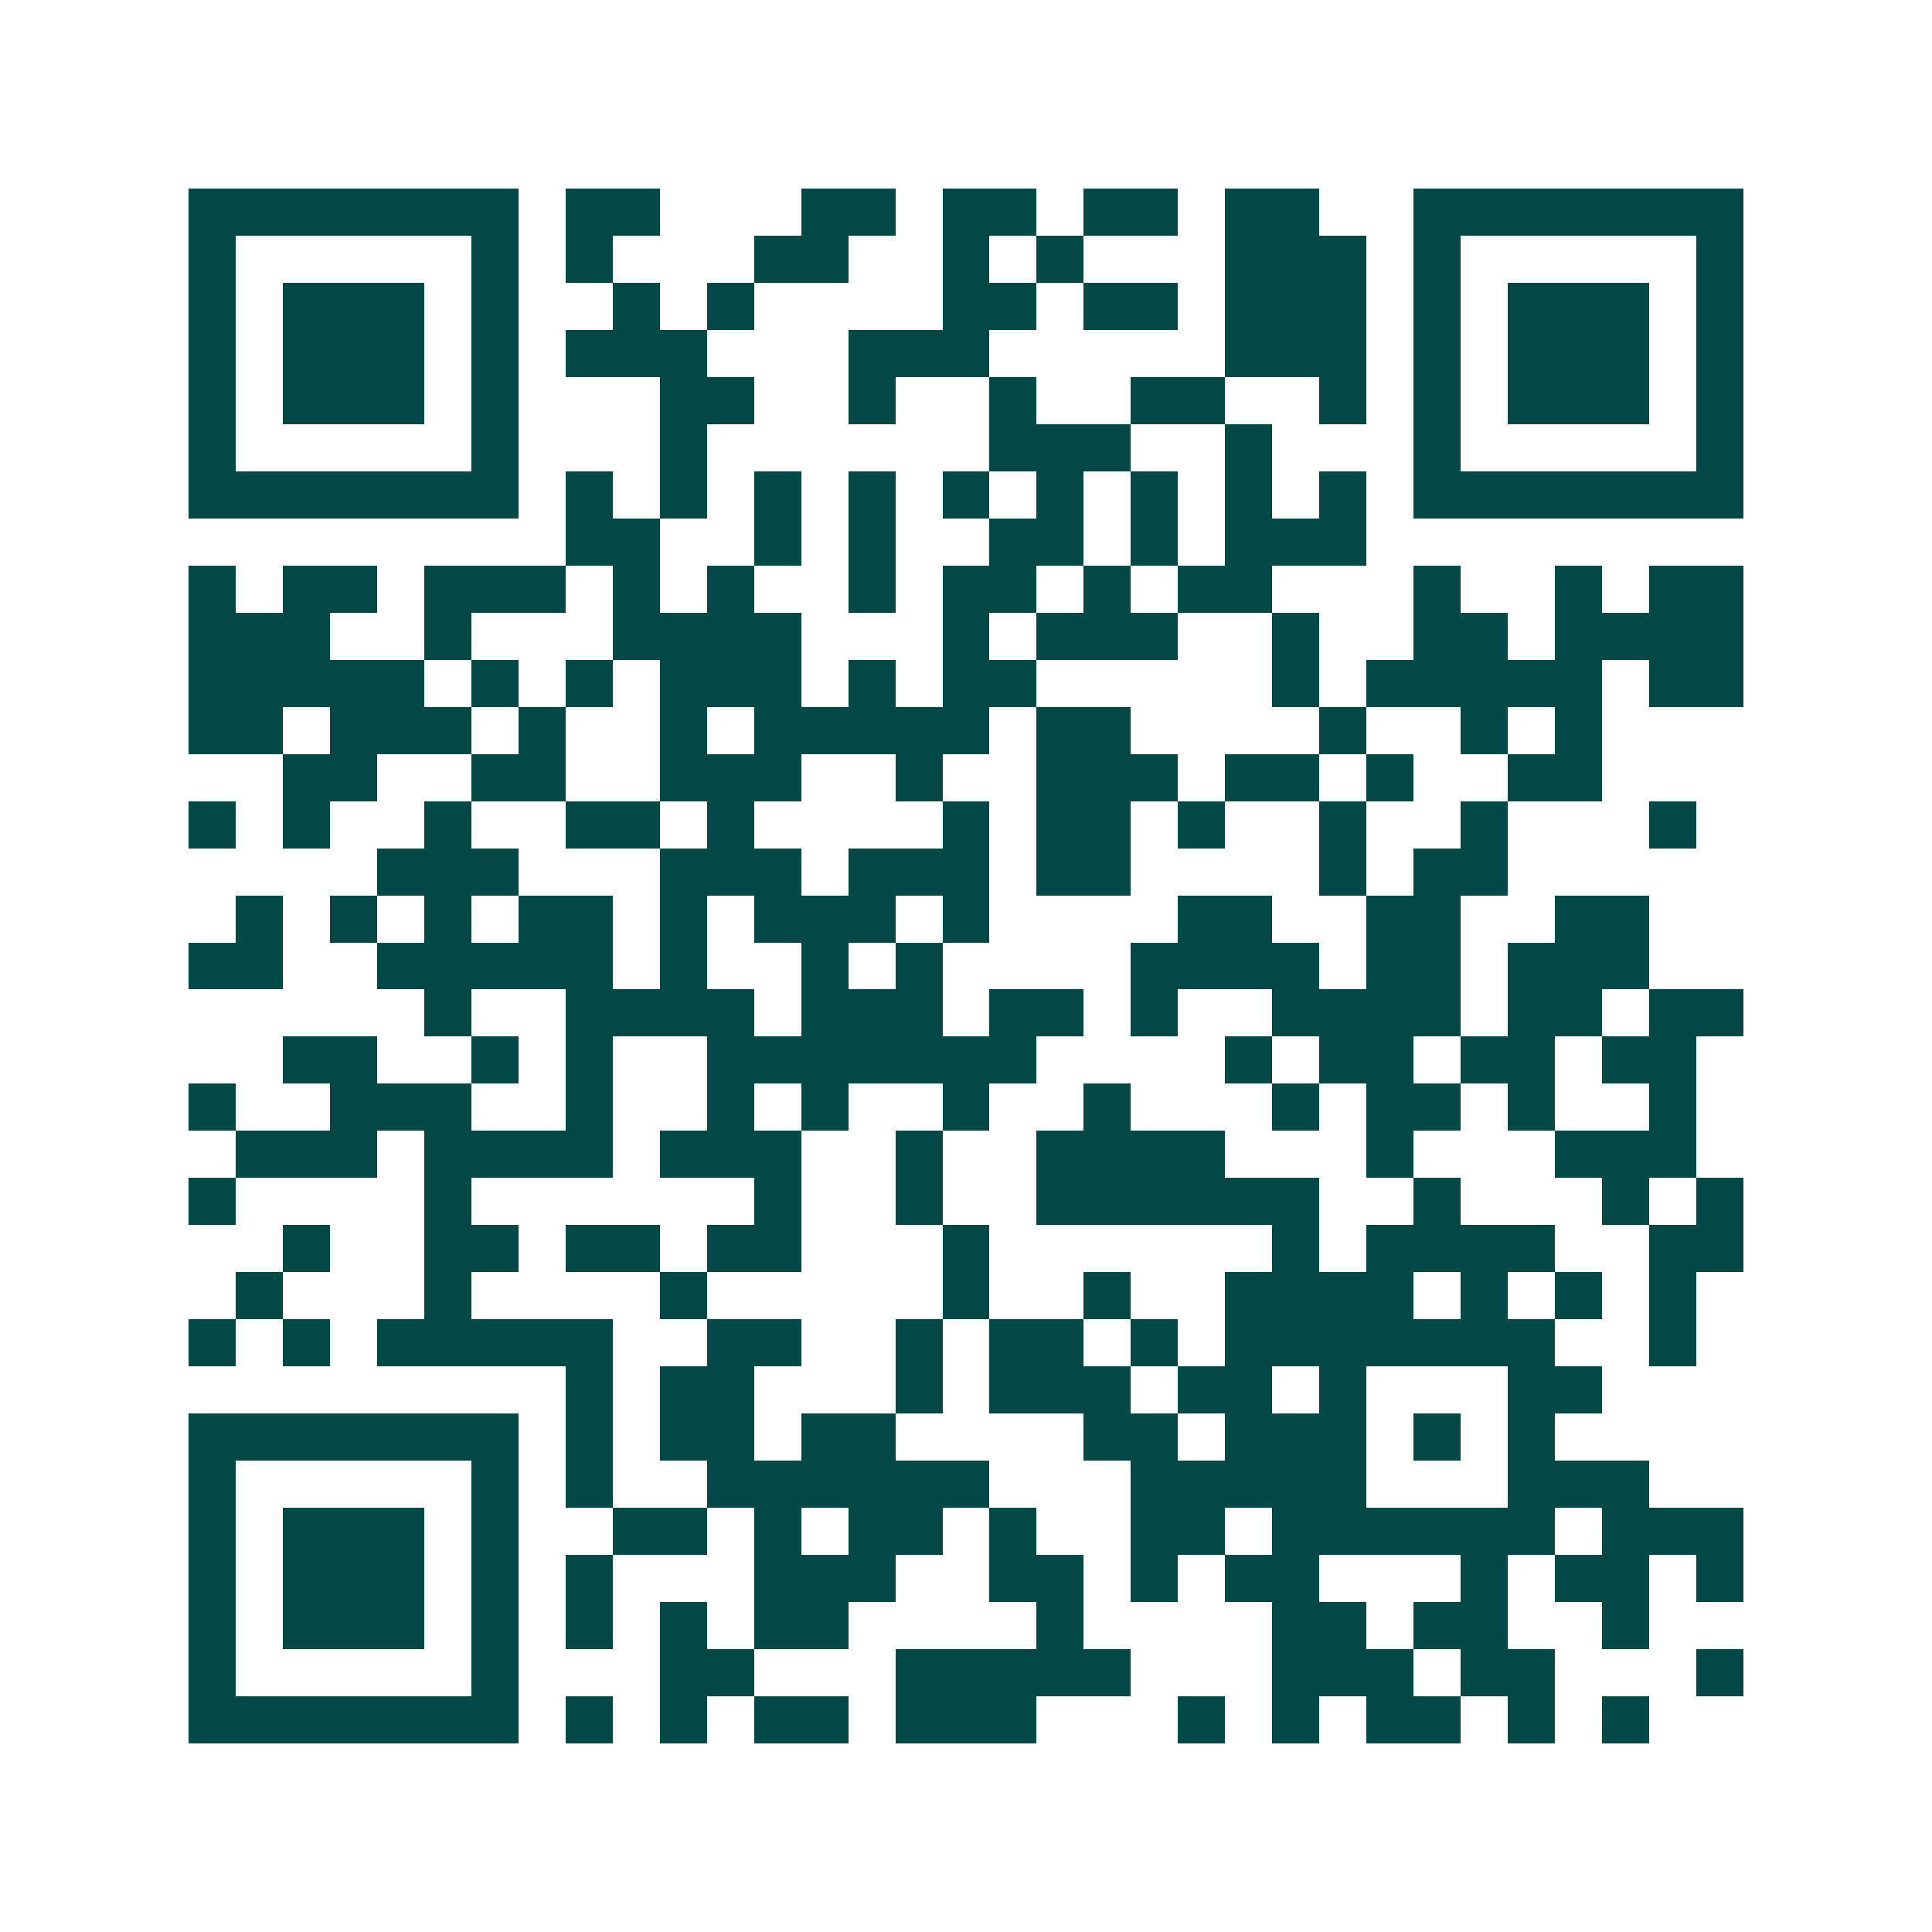 <svg xmlns="http://www.w3.org/2000/svg" width="200" height="200" viewBox="0 0 41 41" shape-rendering="crispEdges"><path fill="#ffffff" d="M0 0h41v41H0z"/><path stroke="#014847" d="M4 4.5h7m1 0h2m3 0h2m1 0h2m1 0h2m1 0h2m2 0h7M4 5.5h1m5 0h1m1 0h1m3 0h2m2 0h1m1 0h1m3 0h3m1 0h1m5 0h1M4 6.5h1m1 0h3m1 0h1m2 0h1m1 0h1m4 0h2m1 0h2m1 0h3m1 0h1m1 0h3m1 0h1M4 7.5h1m1 0h3m1 0h1m1 0h3m3 0h3m5 0h3m1 0h1m1 0h3m1 0h1M4 8.5h1m1 0h3m1 0h1m3 0h2m2 0h1m2 0h1m2 0h2m2 0h1m1 0h1m1 0h3m1 0h1M4 9.5h1m5 0h1m3 0h1m6 0h3m2 0h1m3 0h1m5 0h1M4 10.5h7m1 0h1m1 0h1m1 0h1m1 0h1m1 0h1m1 0h1m1 0h1m1 0h1m1 0h1m1 0h7M12 11.5h2m2 0h1m1 0h1m2 0h2m1 0h1m1 0h3M4 12.5h1m1 0h2m1 0h3m1 0h1m1 0h1m2 0h1m1 0h2m1 0h1m1 0h2m3 0h1m2 0h1m1 0h2M4 13.5h3m2 0h1m3 0h4m3 0h1m1 0h3m2 0h1m2 0h2m1 0h4M4 14.5h5m1 0h1m1 0h1m1 0h3m1 0h1m1 0h2m5 0h1m1 0h5m1 0h2M4 15.5h2m1 0h3m1 0h1m2 0h1m1 0h5m1 0h2m4 0h1m2 0h1m1 0h1M6 16.5h2m2 0h2m2 0h3m2 0h1m2 0h3m1 0h2m1 0h1m2 0h2M4 17.5h1m1 0h1m2 0h1m2 0h2m1 0h1m4 0h1m1 0h2m1 0h1m2 0h1m2 0h1m3 0h1M8 18.5h3m3 0h3m1 0h3m1 0h2m4 0h1m1 0h2M5 19.5h1m1 0h1m1 0h1m1 0h2m1 0h1m1 0h3m1 0h1m4 0h2m2 0h2m2 0h2M4 20.5h2m2 0h5m1 0h1m2 0h1m1 0h1m4 0h4m1 0h2m1 0h3M9 21.5h1m2 0h4m1 0h3m1 0h2m1 0h1m2 0h4m1 0h2m1 0h2M6 22.5h2m2 0h1m1 0h1m2 0h7m4 0h1m1 0h2m1 0h2m1 0h2M4 23.5h1m2 0h3m2 0h1m2 0h1m1 0h1m2 0h1m2 0h1m3 0h1m1 0h2m1 0h1m2 0h1M5 24.5h3m1 0h4m1 0h3m2 0h1m2 0h4m3 0h1m3 0h3M4 25.5h1m4 0h1m6 0h1m2 0h1m2 0h6m2 0h1m3 0h1m1 0h1M6 26.5h1m2 0h2m1 0h2m1 0h2m3 0h1m6 0h1m1 0h4m2 0h2M5 27.5h1m3 0h1m4 0h1m5 0h1m2 0h1m2 0h4m1 0h1m1 0h1m1 0h1M4 28.5h1m1 0h1m1 0h5m2 0h2m2 0h1m1 0h2m1 0h1m1 0h7m2 0h1M12 29.5h1m1 0h2m3 0h1m1 0h3m1 0h2m1 0h1m3 0h2M4 30.5h7m1 0h1m1 0h2m1 0h2m4 0h2m1 0h3m1 0h1m1 0h1M4 31.5h1m5 0h1m1 0h1m2 0h6m3 0h5m3 0h3M4 32.5h1m1 0h3m1 0h1m2 0h2m1 0h1m1 0h2m1 0h1m2 0h2m1 0h6m1 0h3M4 33.5h1m1 0h3m1 0h1m1 0h1m3 0h3m2 0h2m1 0h1m1 0h2m3 0h1m1 0h2m1 0h1M4 34.5h1m1 0h3m1 0h1m1 0h1m1 0h1m1 0h2m4 0h1m4 0h2m1 0h2m2 0h1M4 35.5h1m5 0h1m3 0h2m3 0h5m3 0h3m1 0h2m3 0h1M4 36.5h7m1 0h1m1 0h1m1 0h2m1 0h3m3 0h1m1 0h1m1 0h2m1 0h1m1 0h1"/></svg>
